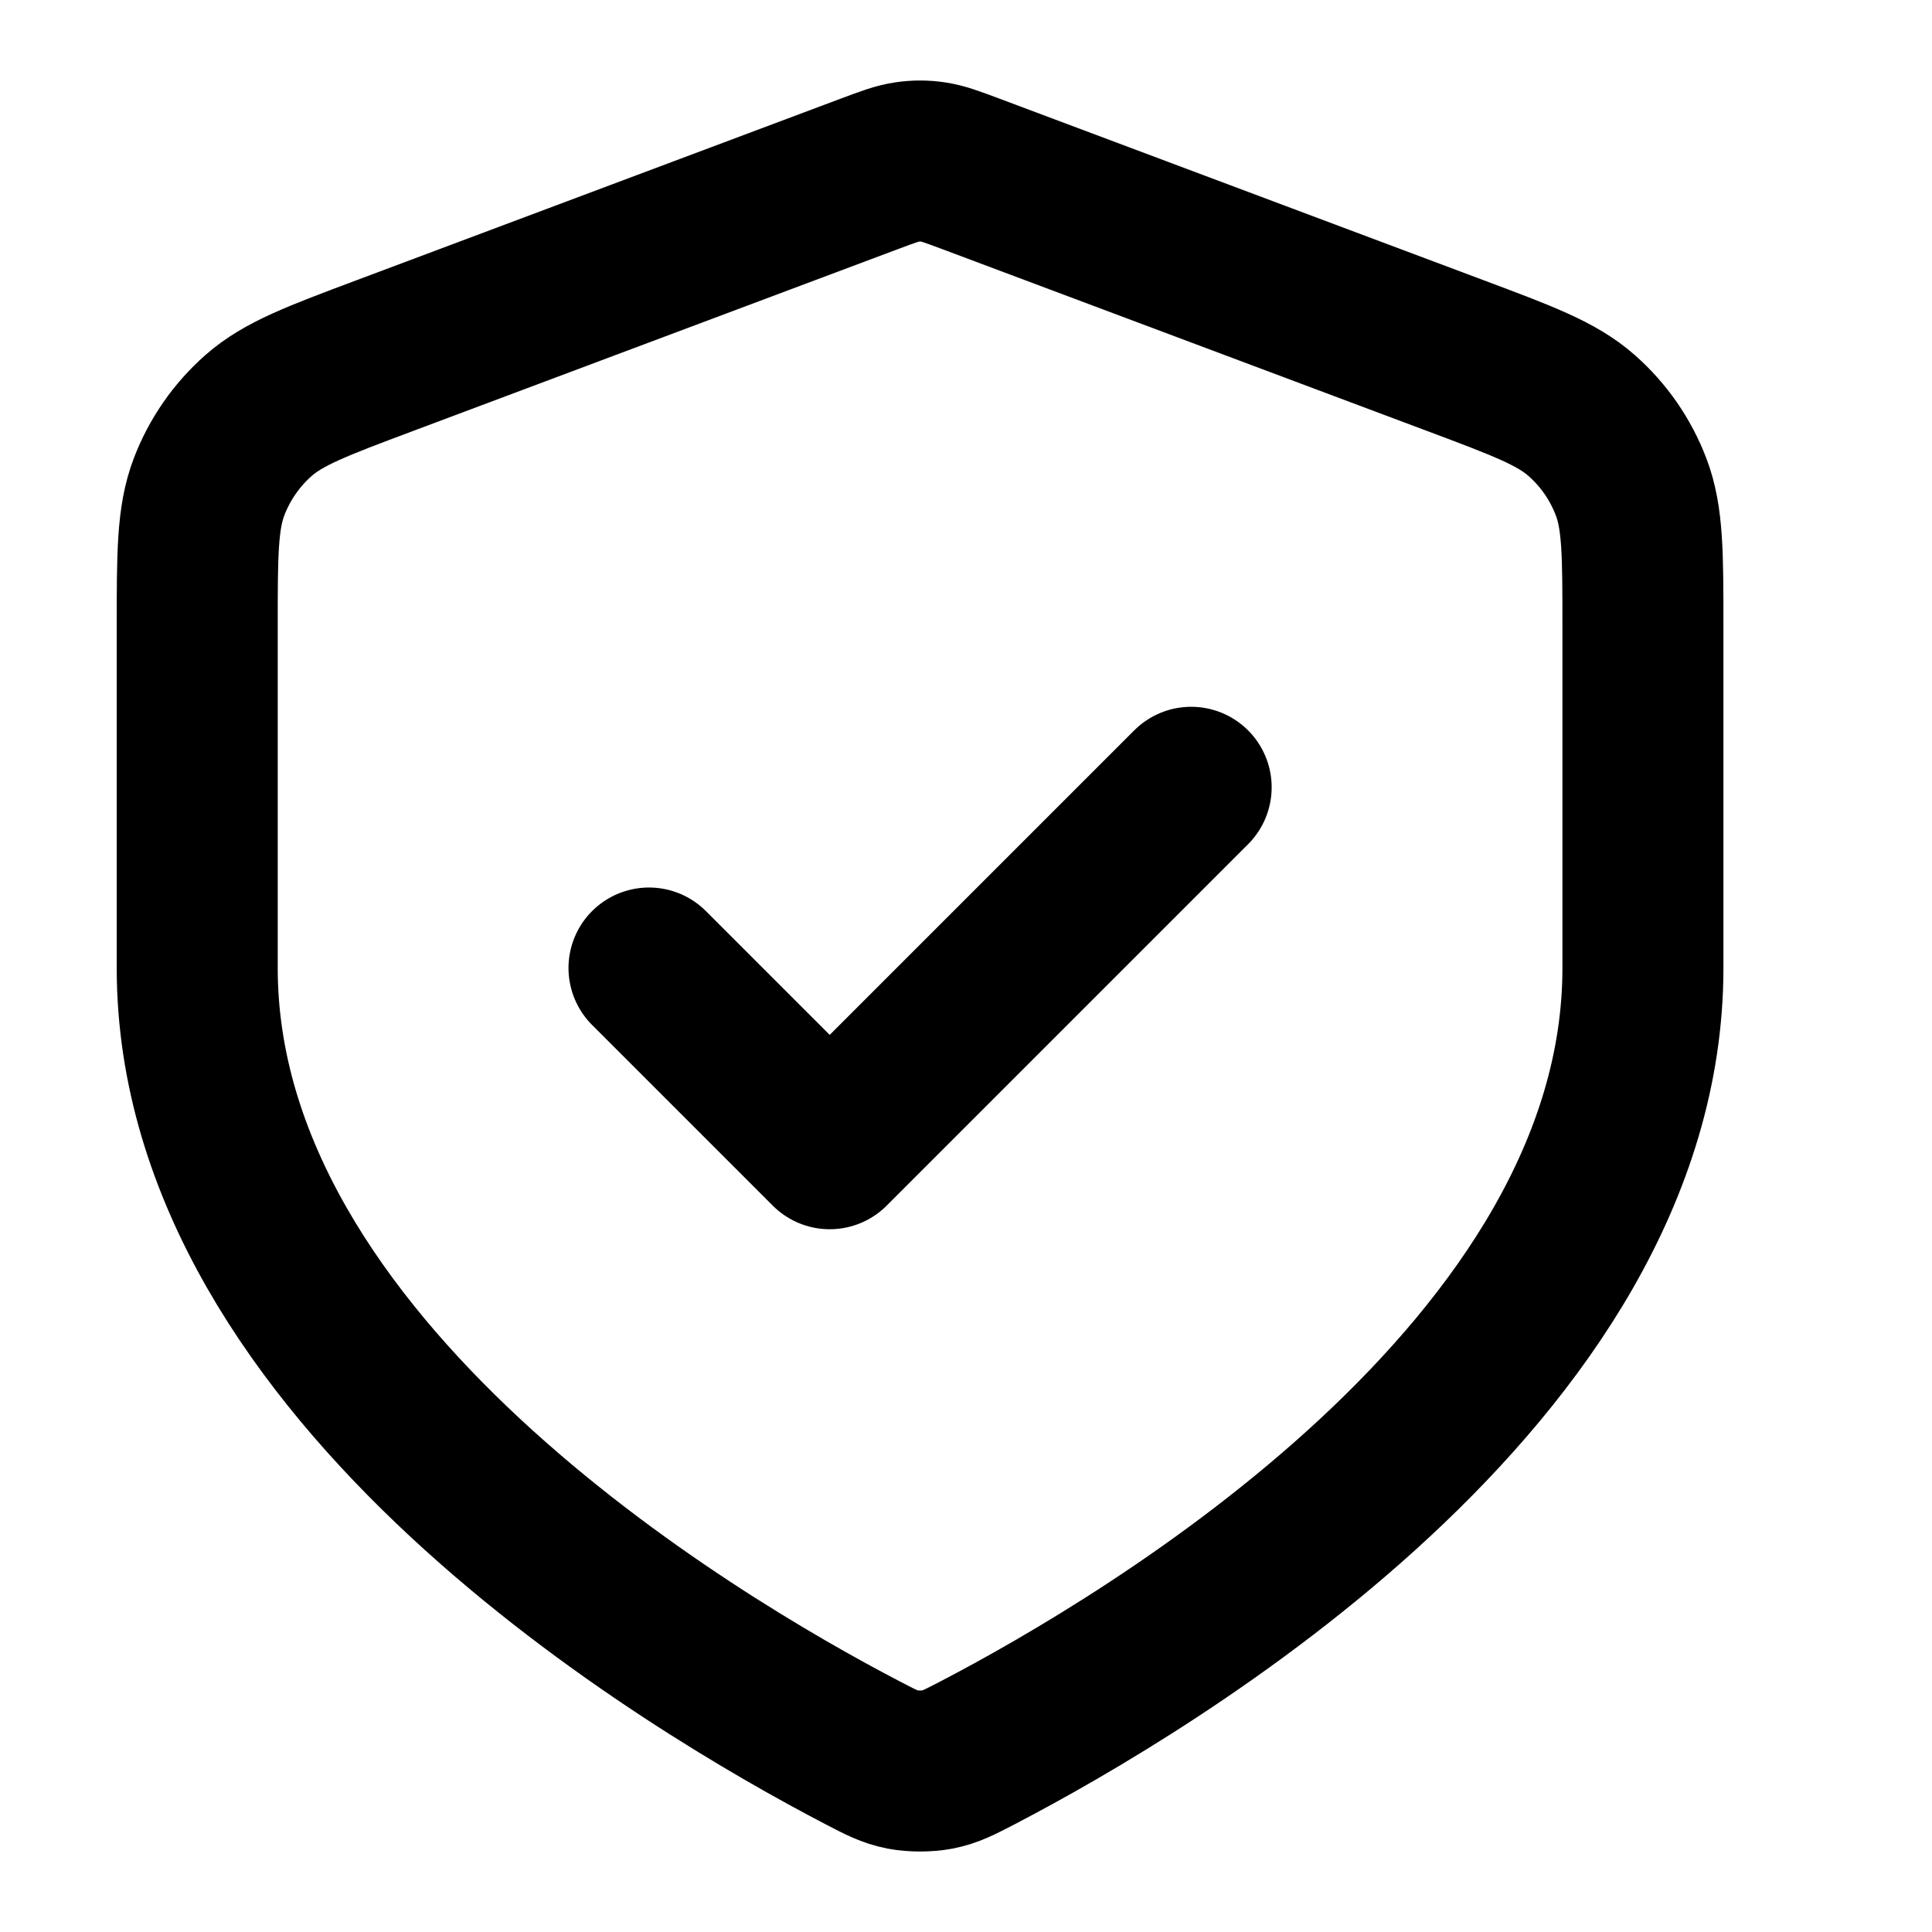 <?xml version="1.0" encoding="UTF-8"?>
<svg width="24px" height="24px" viewBox="0 0 24 24" version="1.1" xmlns="http://www.w3.org/2000/svg" xmlns:xlink="http://www.w3.org/1999/xlink">
    <title>icon-24_shield</title>
    <g id="icon-24_shield" stroke="none" stroke-width="1" fill="none" fill-rule="evenodd" stroke-linecap="round" stroke-linejoin="round">
        <path d="M8.062,12.025 L10.307,14.27 L14.797,9.78 M20.409,12.025 C20.409,17.032 14.281,20.66 12.15,21.771 C11.919,21.891 11.804,21.951 11.644,21.982 C11.519,22.006 11.34,22.006 11.215,21.982 C11.055,21.951 10.94,21.891 10.71,21.771 C8.579,20.66 2.45,17.032 2.45,12.025 L2.45,7.78 C2.45,6.882 2.45,6.434 2.597,6.048 C2.727,5.707 2.938,5.403 3.211,5.162 C3.521,4.889 3.941,4.732 4.781,4.417 L10.799,2.16 C11.032,2.073 11.149,2.029 11.269,2.012 C11.376,1.996 11.484,1.996 11.59,2.012 C11.71,2.029 11.827,2.073 12.06,2.16 L18.078,4.417 C18.918,4.732 19.339,4.889 19.648,5.162 C19.922,5.403 20.132,5.707 20.262,6.048 C20.409,6.434 20.409,6.882 20.409,7.78 L20.409,12.025 Z" id="Shape" stroke="#000000" stroke-width="2"></path>
    </g>
</svg>